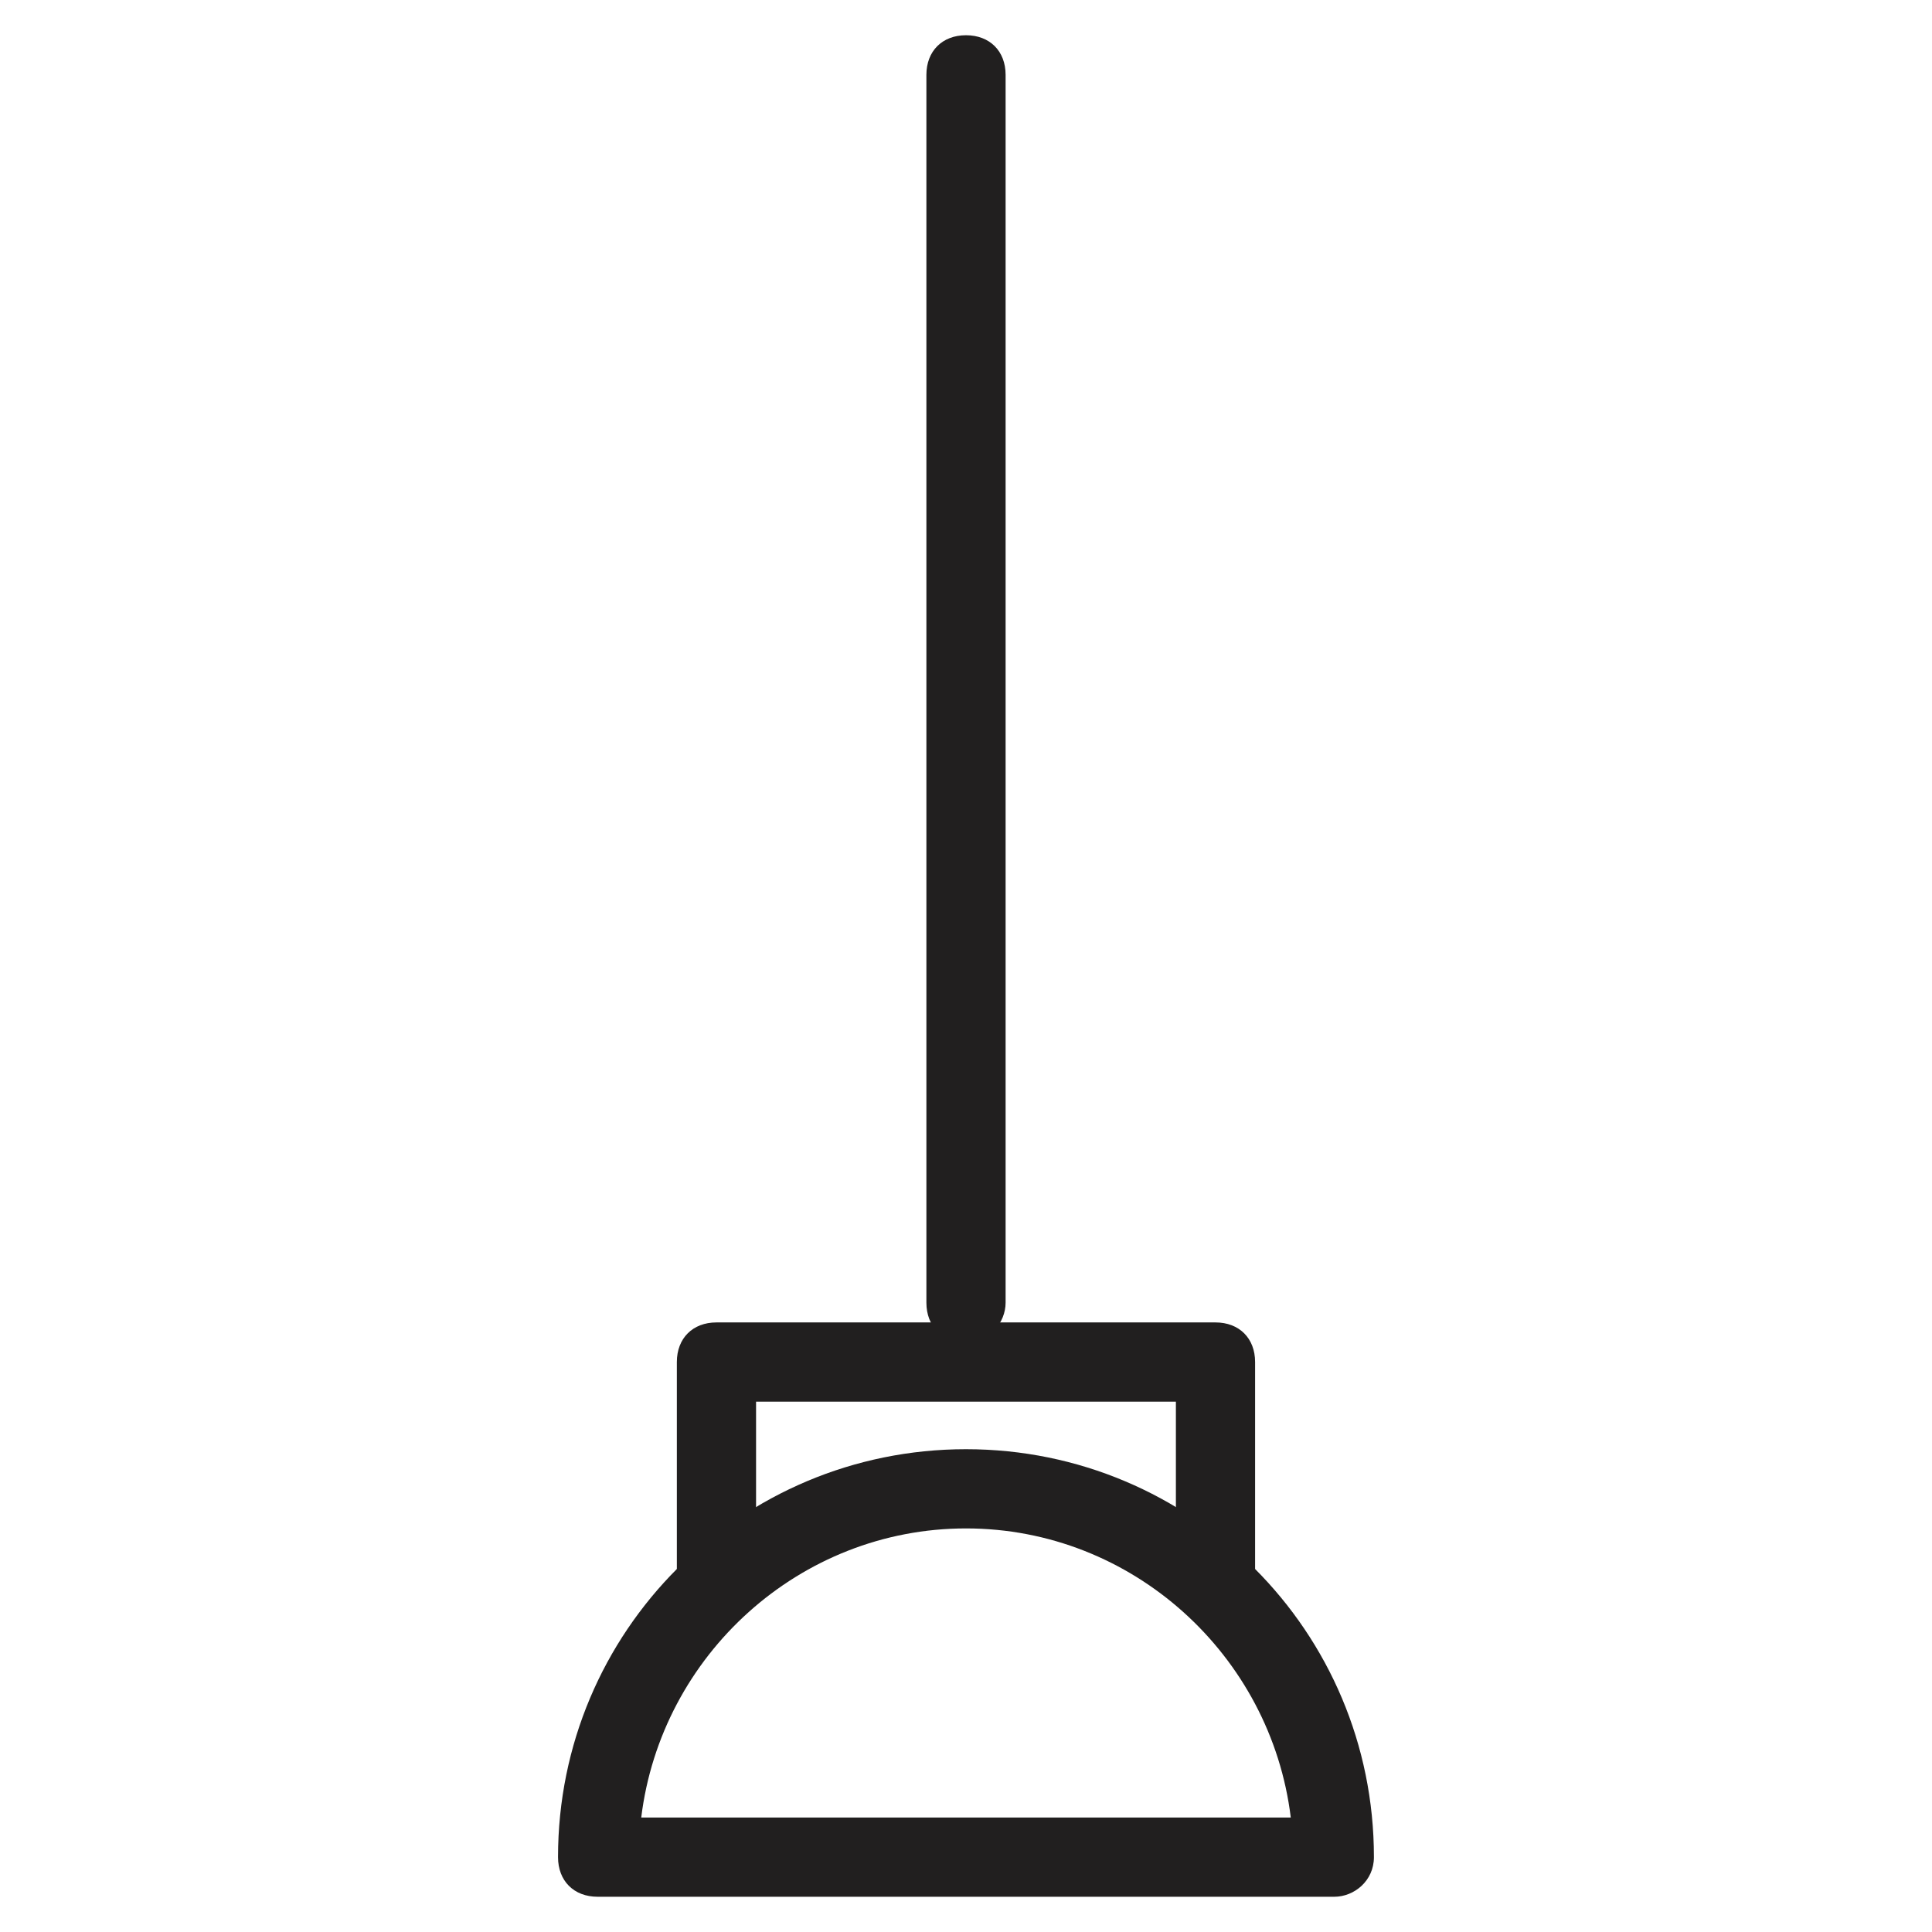 <?xml version="1.0" encoding="UTF-8"?>
<!-- Uploaded to: SVG Repo, www.svgrepo.com, Generator: SVG Repo Mixer Tools -->
<svg width="800px" height="800px" version="1.1" viewBox="144 144 512 512" xmlns="http://www.w3.org/2000/svg">
 <g fill="#211f1f">
  <path d="m497.61 646.66h-195.23c-6.297 0-10.496-4.199-10.496-10.496 0-59.828 48.281-108.11 108.11-108.11s108.11 48.281 108.11 108.11c0 6.297-5.25 10.496-10.496 10.496zm-183.68-20.992h172.14c-5.246-43.035-41.984-76.621-86.066-76.621-44.086 0-80.82 33.586-86.07 76.621z"/>
  <path d="m400 499.71c-6.297 0-10.496-4.199-10.496-10.496v-325.38c0-6.297 4.199-10.496 10.496-10.496s10.496 4.199 10.496 10.496v325.38c0 5.246-4.199 10.496-10.496 10.496z"/>
  <path d="m466.12 574.23c-6.297 0-10.496-4.199-10.496-10.496v-48.285h-111.26v48.281c0 6.297-4.199 10.496-10.496 10.496s-10.496-4.199-10.496-10.496v-58.777c0-6.297 4.199-10.496 10.496-10.496h132.25c6.297 0 10.496 4.199 10.496 10.496v58.777c0 6.301-4.199 10.5-10.496 10.5z"/>
 </g>
</svg>
